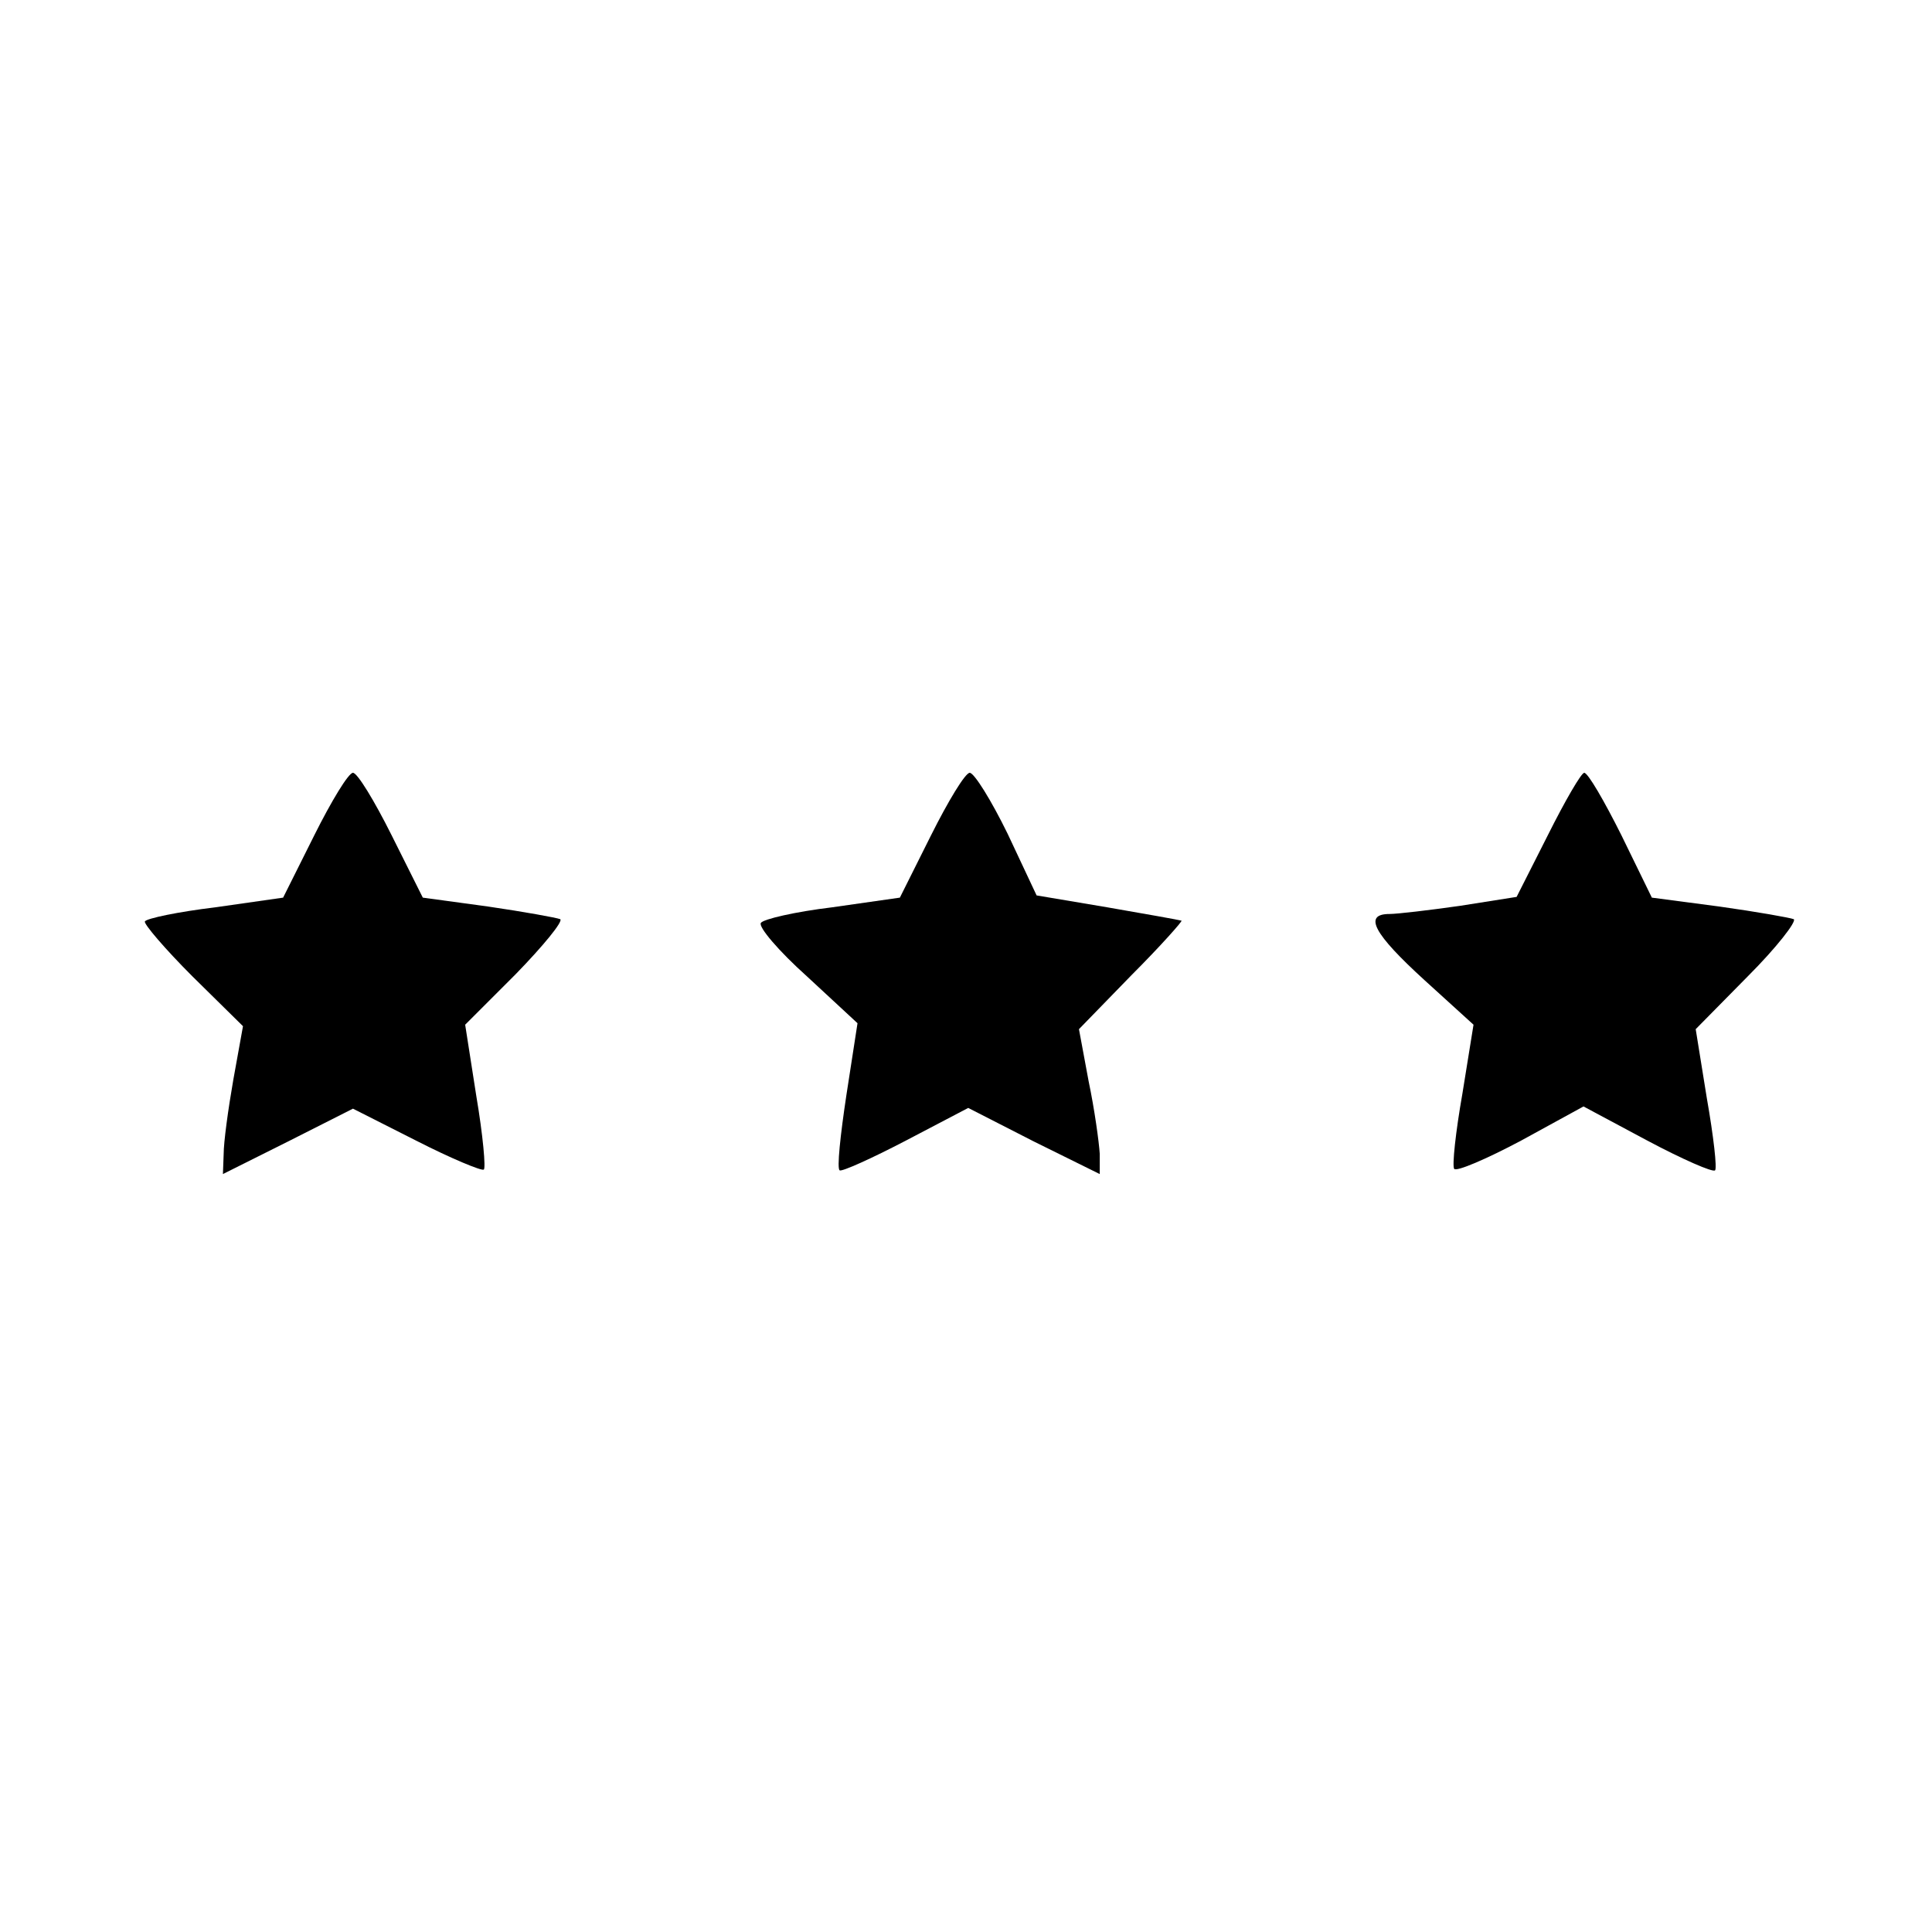 <?xml version="1.0" standalone="no"?>
<!DOCTYPE svg PUBLIC "-//W3C//DTD SVG 20010904//EN"
 "http://www.w3.org/TR/2001/REC-SVG-20010904/DTD/svg10.dtd">
<svg version="1.0" xmlns="http://www.w3.org/2000/svg"
 width="260pt" height="260pt" viewBox="0 0 260 260"
 preserveAspectRatio="xMidYMid meet">
<g transform="translate(0,260) scale(0.1,-0.1)"
fill="#000000" stroke="none">
<path d="M423 1476 l-42 -84 -91 -13 c-50 -6 -93 -15 -95 -19 -2 -3 27 -37 64
-74 l68 -67 -13 -72 c-7 -40 -13 -84 -13 -100 l-1 -27 88 44 87 44 85 -43 c47
-24 88 -41 91 -39 3 1 -1 46 -10 99 l-15 96 68 68 c37 38 64 71 60 74 -5 2
-49 10 -97 17 l-88 12 -42 84 c-23 46 -46 84 -52 84 -6 0 -29 -38 -52 -84z"/>
<path d="M1253 1476 l-42 -84 -91 -13 c-50 -6 -93 -16 -96 -21 -4 -5 24 -38
62 -72 l68 -63 -15 -97 c-8 -53 -13 -99 -9 -101 3 -2 43 16 89 40 l84 44 88
-45 89 -44 0 27 c-1 16 -7 60 -15 98 l-13 70 71 73 c39 39 69 73 67 73 -3 1
-48 9 -100 18 l-95 16 -39 83 c-22 45 -45 82 -51 82 -6 0 -29 -38 -52 -84z"/>
<path d="M2083 1476 l-42 -83 -76 -12 c-42 -6 -85 -11 -95 -11 -36 0 -21 -27
47 -89 l66 -60 -15 -93 c-9 -51 -14 -97 -11 -101 3 -4 43 13 90 38 l84 46 86
-46 c47 -25 88 -43 91 -40 3 2 -2 46 -11 97 l-15 93 70 71 c39 39 66 74 62 77
-5 2 -50 10 -100 17 l-91 12 -41 84 c-23 46 -45 84 -50 84 -4 0 -26 -38 -49
-84z"/>
</g>
</svg>

